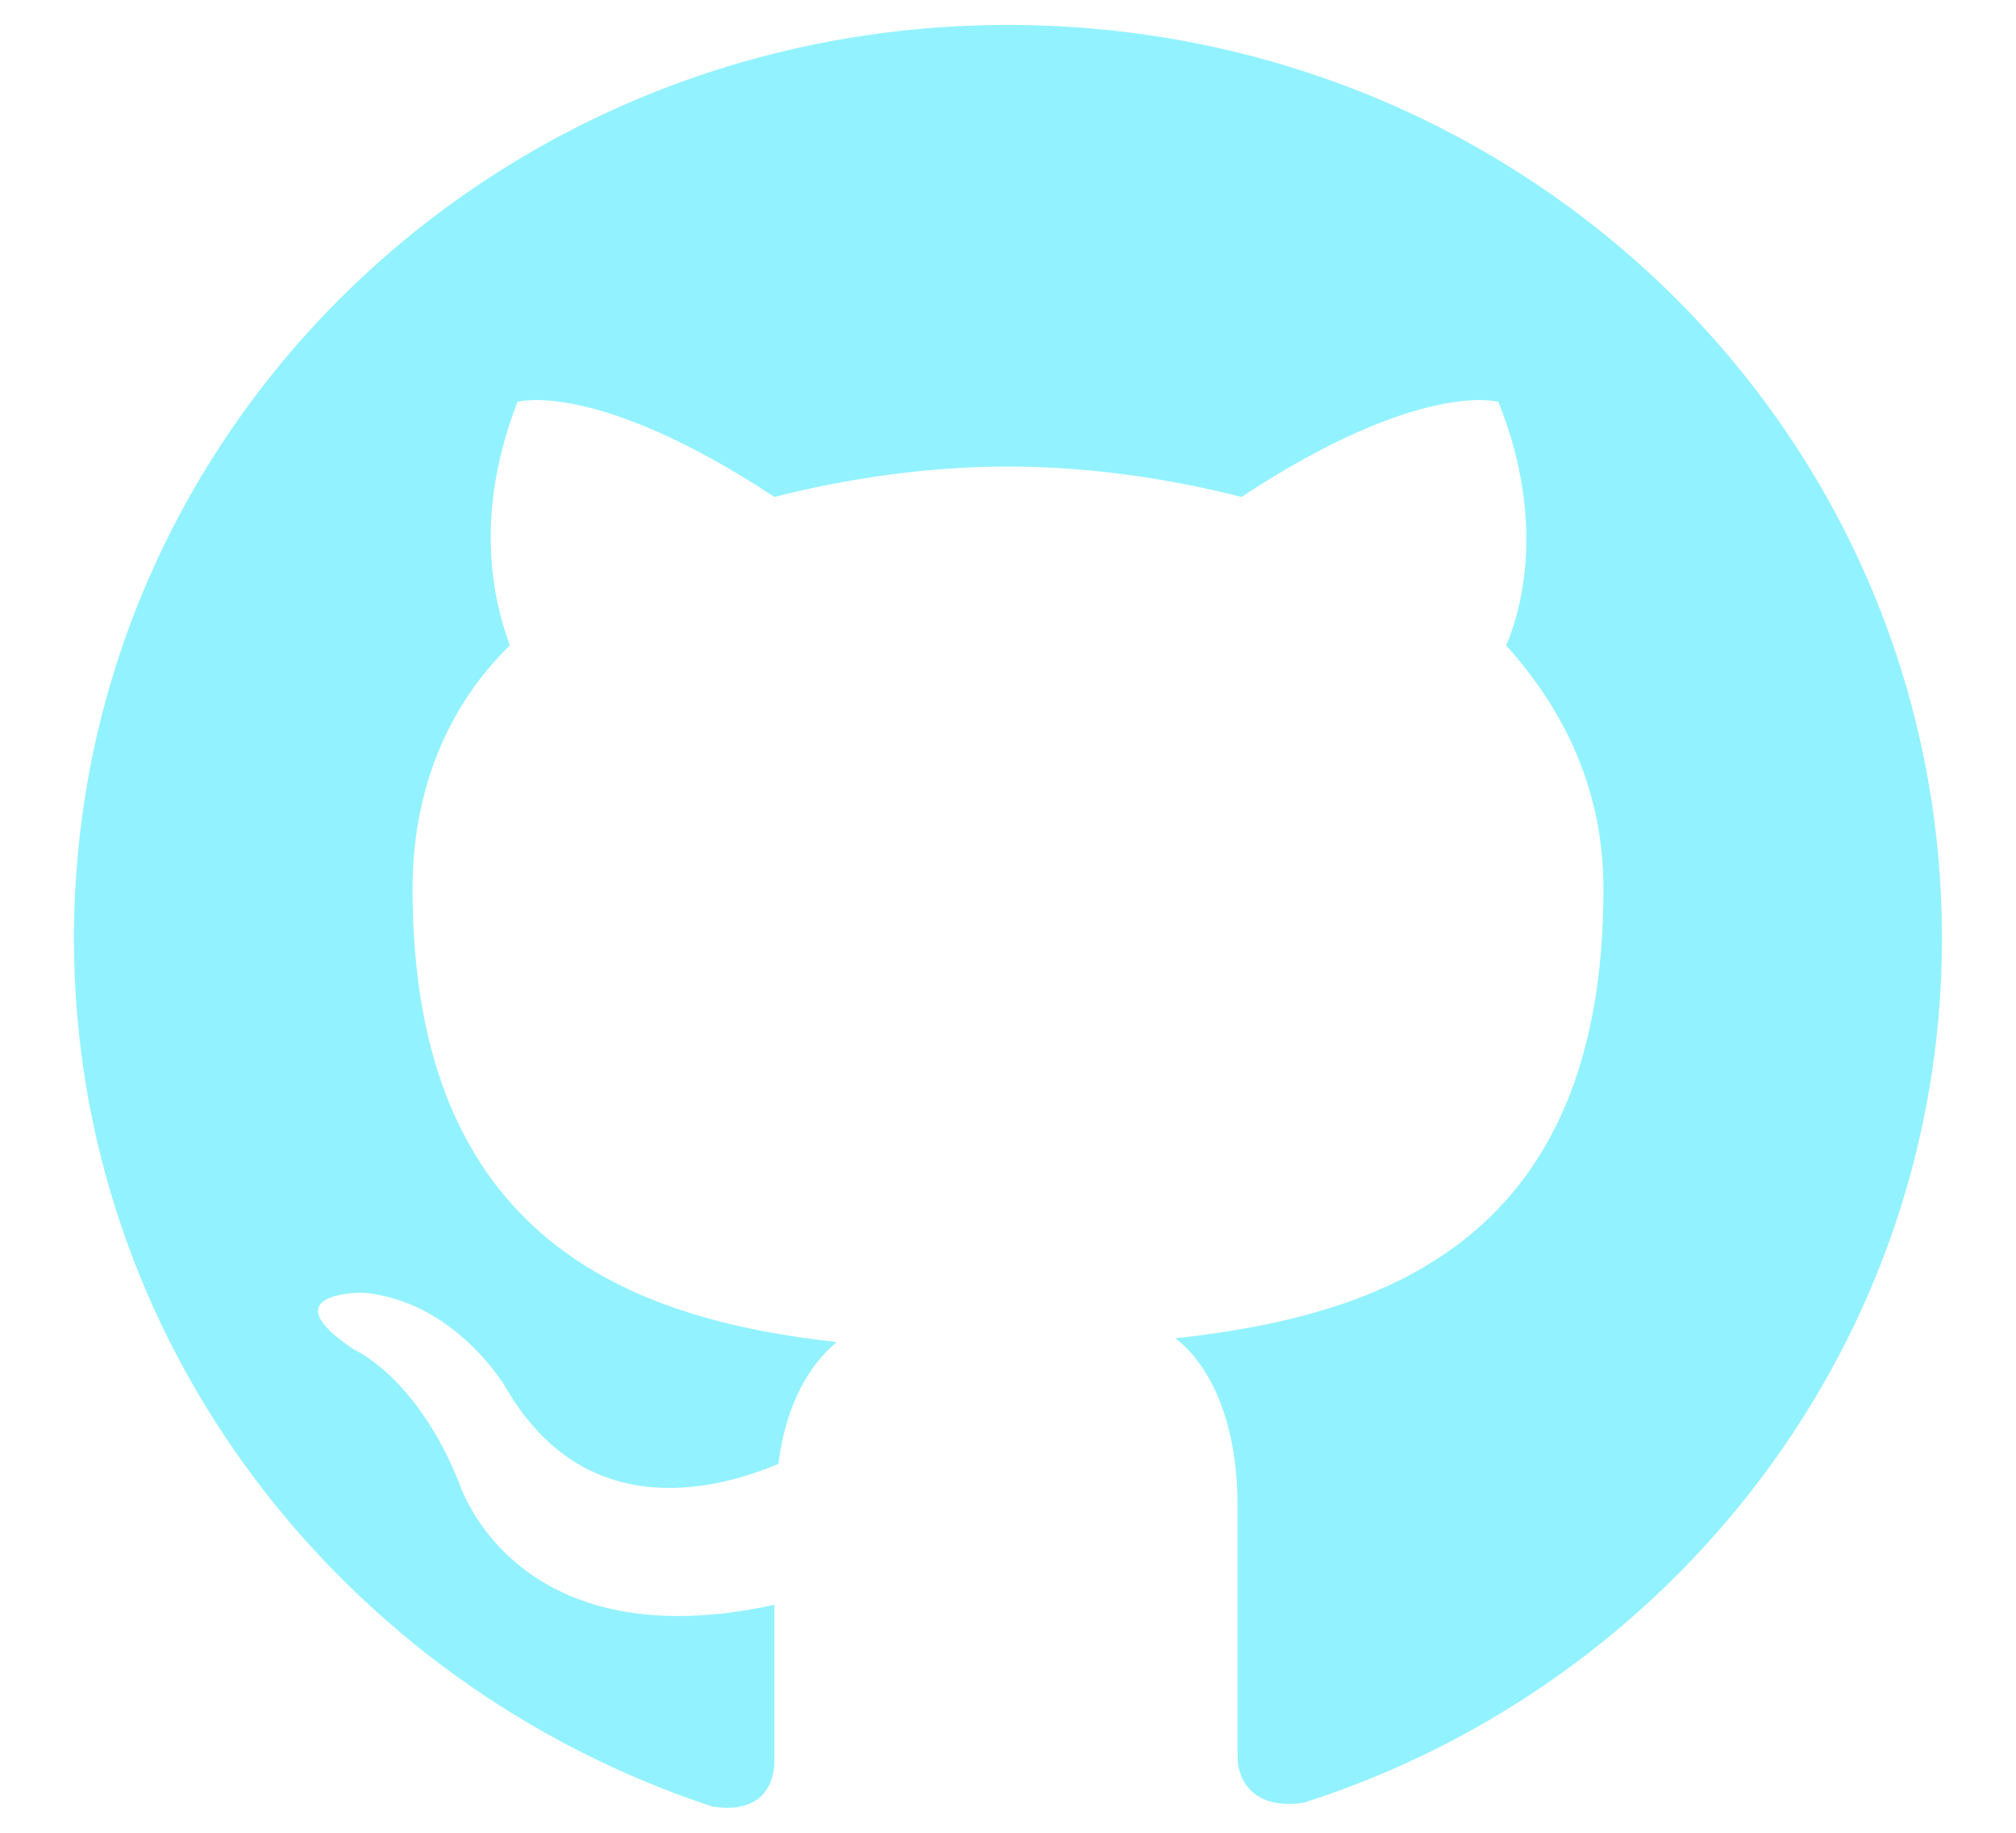 <svg width="22" height="20" viewBox="0 0 22 20" fill="none" xmlns="http://www.w3.org/2000/svg">
<path fill-rule="evenodd" clip-rule="evenodd" d="M11 0.272C5.351 0.272 0.807 4.717 0.807 10.242C0.807 14.645 3.737 18.384 7.772 19.713C8.281 19.796 8.451 19.506 8.451 19.215C8.451 18.965 8.451 18.342 8.451 17.512C5.606 18.135 5.011 16.182 5.011 16.182C4.544 15.019 3.865 14.728 3.865 14.728C2.93 14.105 3.949 14.105 3.949 14.105C4.969 14.188 5.521 15.144 5.521 15.144C6.413 16.681 7.899 16.224 8.494 15.975C8.579 15.31 8.834 14.895 9.131 14.645C6.88 14.396 4.502 13.524 4.502 9.702C4.502 8.622 4.884 7.708 5.563 7.043C5.478 6.794 5.096 5.797 5.648 4.385C5.648 4.385 6.498 4.136 8.451 5.423C9.258 5.216 10.15 5.091 11 5.091C11.849 5.091 12.741 5.216 13.548 5.423C15.501 4.136 16.351 4.385 16.351 4.385C16.903 5.756 16.563 6.753 16.436 7.043C17.073 7.75 17.498 8.622 17.498 9.702C17.498 13.524 15.119 14.354 12.826 14.604C13.208 14.895 13.505 15.518 13.505 16.431C13.505 17.761 13.505 18.841 13.505 19.173C13.505 19.422 13.675 19.755 14.227 19.672C18.262 18.384 21.192 14.645 21.192 10.242C21.192 4.717 16.648 0.272 11 0.272Z" fill="#93F2FF"/>
</svg>
